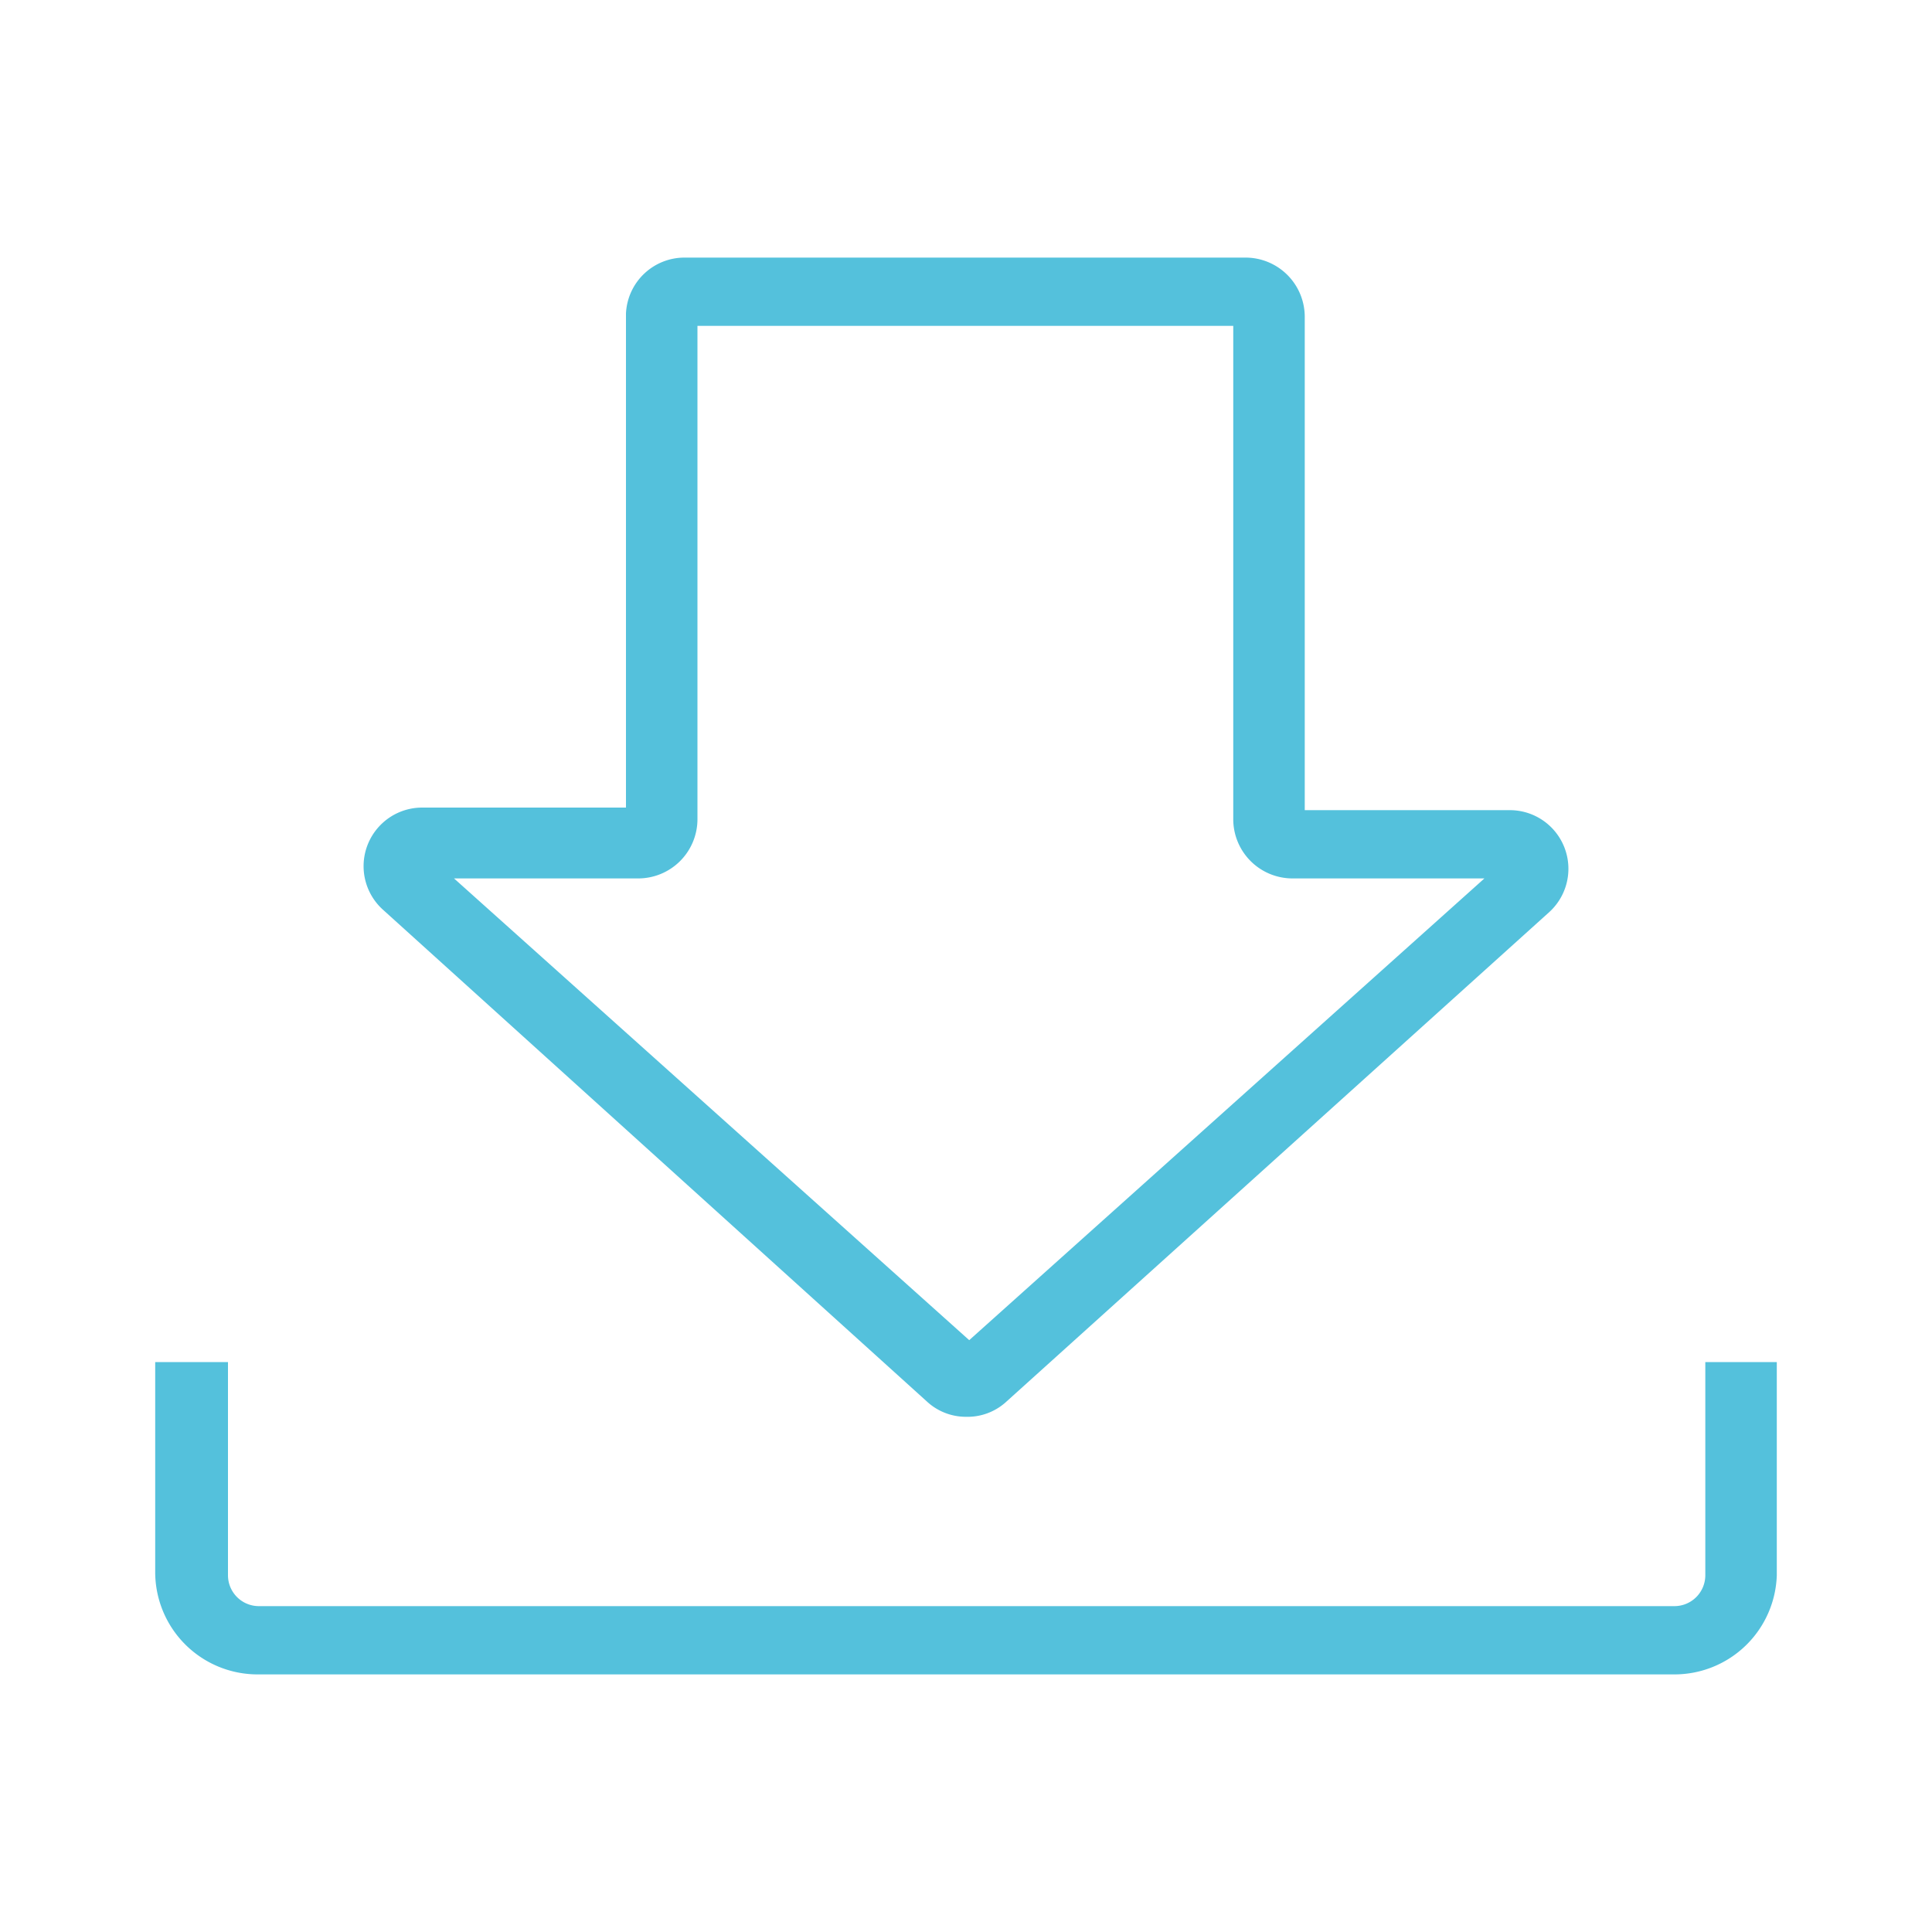 <svg xmlns="http://www.w3.org/2000/svg" viewBox="0 0 30 30">
  <defs>
    <style>
      .a {
        fill: #54c1dc;
      }
    </style>
  </defs>
  <title>Iconos home</title>
  <g>
    <path class="a" d="M15,22a.89.89,0,0,1-.61-.24L5.94,14.12a.91.91,0,0,1,.61-1.58H9.72V4.87A.91.91,0,0,1,10.63,4h8.71a.92.92,0,0,1,.92.91v7.67h3.19a.91.91,0,0,1,.61,1.58l-8.45,7.62A.89.89,0,0,1,15,22ZM7.05,13.64l8,7.17,8-7.17H20.07a.92.92,0,0,1-.92-.91V5.06H10.83v7.67a.92.92,0,0,1-.92.91Z"/>
    <path class="a" d="M26,26H4a1.59,1.59,0,0,1-1.59-1.58V21.15H3.54v3.31a.48.48,0,0,0,.48.48H26a.48.48,0,0,0,.48-.48V21.15h1.11v3.31A1.59,1.59,0,0,1,26,26Z"/>
  </g>
</svg>
